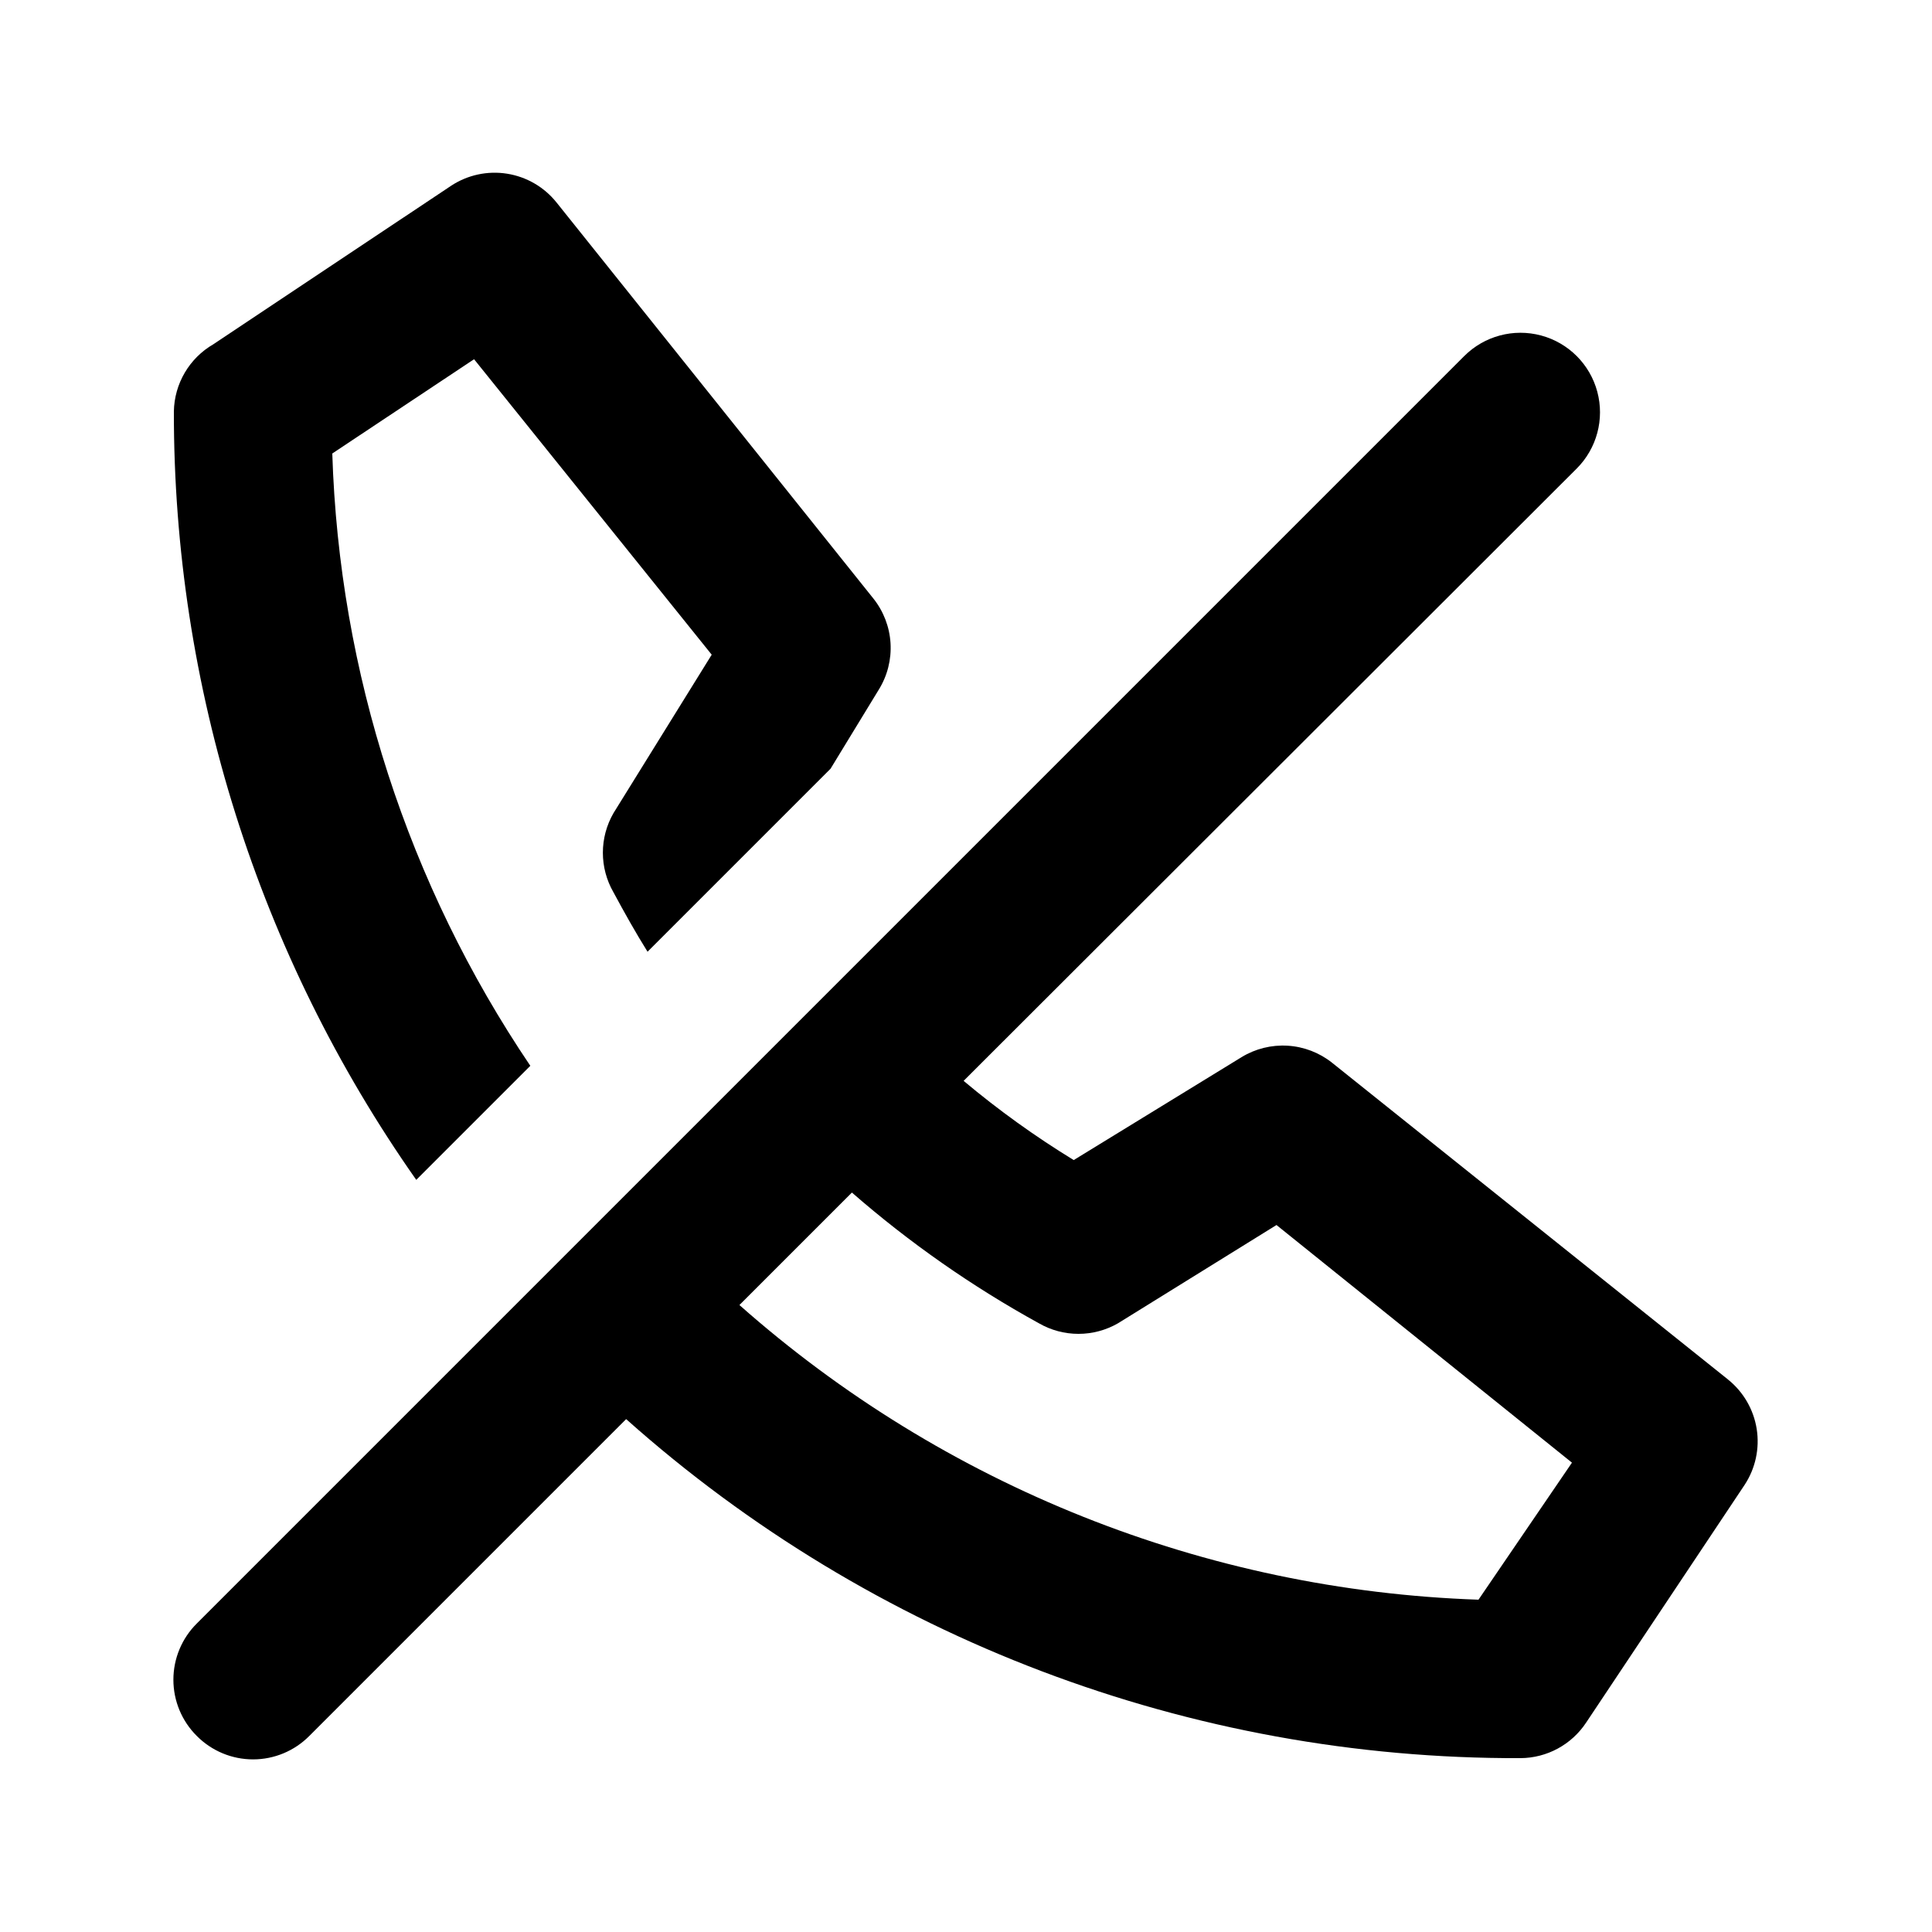 <?xml version="1.0" encoding="UTF-8"?>
<!-- The Best Svg Icon site in the world: iconSvg.co, Visit us! https://iconsvg.co -->
<svg fill="#000000" width="800px" height="800px" version="1.1" viewBox="144 144 512 512" xmlns="http://www.w3.org/2000/svg">
 <g>
  <path d="m284.54 426.45c-32.461-48.051-50.656-104.31-52.48-162.27l37.574-24.98 62.977 78.301-26.031 41.984c-3.75 6.496-3.75 14.496 0 20.992 2.938 5.457 5.879 10.707 9.027 15.742l48.492-48.492 12.805-20.992c2.277-3.684 3.356-7.981 3.094-12.301-0.266-4.324-1.859-8.457-4.562-11.84l-83.969-104.96v0.004c-3.269-4.082-7.941-6.793-13.105-7.609-5.164-0.816-10.445 0.324-14.812 3.199l-62.977 41.984c-6.391 3.688-10.379 10.465-10.496 17.844-0.086 72.871 22.348 143.99 64.234 203.62z"/>
  <path d="m601.94 509.58-104.96-83.969c-3.359-2.66-7.457-4.227-11.734-4.488-4.277-0.262-8.535 0.789-12.195 3.019l-44.504 27.289c-10.234-6.262-19.988-13.277-29.18-20.992l162.48-162.27c5.324-5.324 7.402-13.086 5.453-20.359-1.945-7.273-7.629-12.957-14.902-14.906-7.273-1.945-15.035 0.133-20.359 5.457l-335.88 335.88c-3.973 3.941-6.207 9.305-6.207 14.902 0 5.598 2.234 10.965 6.207 14.906 3.941 3.973 9.309 6.207 14.906 6.207 5.598 0 10.961-2.234 14.902-6.207l83.969-83.969c65.223 58.145 149.62 90.141 237 89.844 7.023-0.035 13.562-3.582 17.426-9.445l41.984-62.977c2.871-4.367 4.012-9.648 3.199-14.812-0.816-5.164-3.531-9.836-7.609-13.105zm-66.125 58.355c-72.375-2.473-141.63-30.086-195.86-78.09l29.809-29.809c15.23 13.281 31.84 24.895 49.543 34.637 3.191 1.844 6.809 2.812 10.496 2.812 3.684 0 7.305-0.969 10.496-2.812l41.984-26.031 78.301 62.977z"/>
 </g>
</svg>